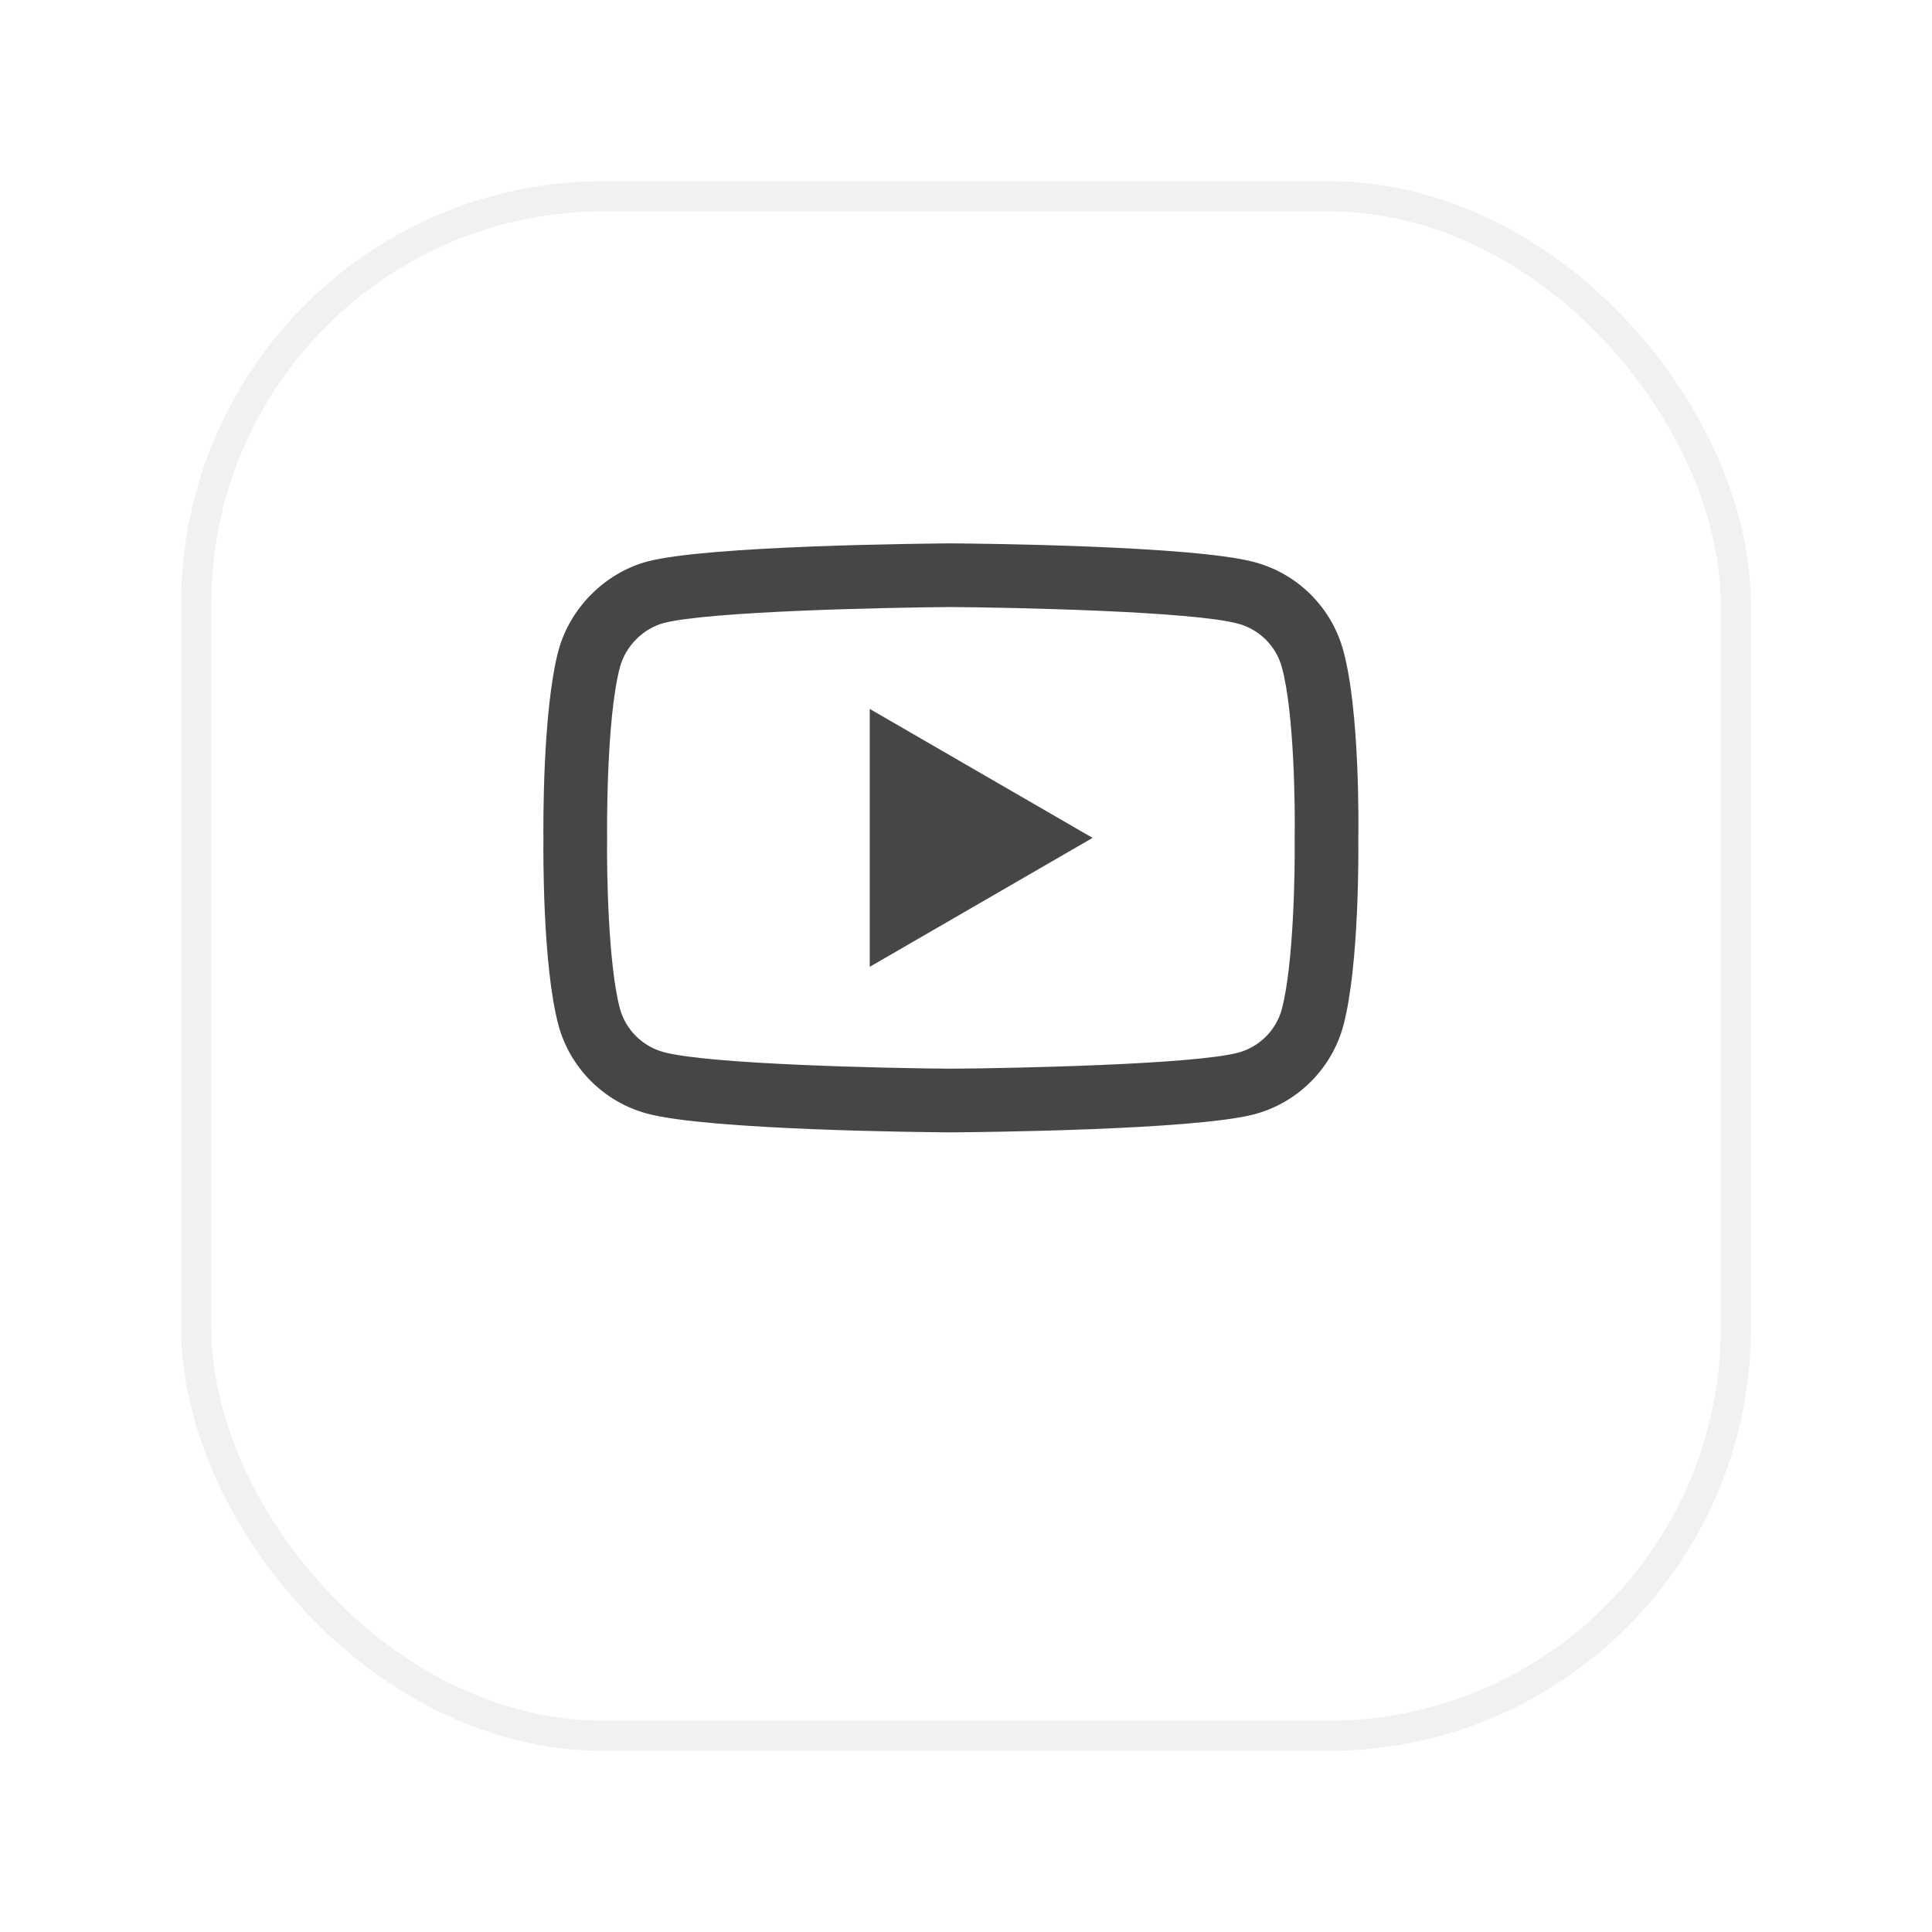 <svg width="64" height="64" viewBox="0 0 64 64" fill="none" xmlns="http://www.w3.org/2000/svg">
<g filter="url(#filter0_d_238_31)">
<rect x="6" y="2" width="52" height="52" rx="14" fill="white"/>
<rect x="6.5" y="2.5" width="51" height="51" rx="13.5" stroke="#F1F1F1"/>
</g>
<path d="M31.499 37.511H31.492C30.677 37.506 23.475 37.44 21.434 36.888C20.008 36.505 18.882 35.38 18.498 33.954C17.964 31.949 17.998 28.09 18.002 27.782C17.998 27.475 17.964 23.584 18.496 21.563C18.497 21.561 18.497 21.559 18.498 21.557C18.878 20.147 20.029 18.988 21.431 18.604C21.434 18.602 21.438 18.602 21.441 18.601C23.459 18.07 30.675 18.006 31.492 18H31.506C32.323 18.006 39.545 18.071 41.567 18.624C42.989 19.006 44.114 20.129 44.499 21.554C45.053 23.576 45.002 27.476 44.996 27.805C45 28.129 45.033 31.954 44.502 33.969C44.501 33.971 44.501 33.973 44.5 33.974C44.116 35.401 42.99 36.525 41.562 36.909C41.561 36.91 41.559 36.91 41.557 36.911C39.539 37.441 32.323 37.505 31.506 37.511H31.499H31.499ZM20.535 22.104C20.066 23.888 20.111 27.73 20.111 27.768V27.796C20.097 28.861 20.146 31.947 20.535 33.408C20.724 34.108 21.279 34.662 21.983 34.852C23.489 35.259 29.355 35.387 31.499 35.402C33.649 35.387 39.523 35.262 41.018 34.871C41.72 34.681 42.273 34.129 42.463 33.428C42.852 31.946 42.901 28.875 42.887 27.817C42.887 27.805 42.887 27.794 42.887 27.783C42.907 26.705 42.868 23.584 42.465 22.111C42.464 22.109 42.464 22.108 42.464 22.106C42.274 21.403 41.719 20.849 41.015 20.66C39.524 20.252 33.648 20.124 31.499 20.109C29.351 20.124 23.482 20.249 21.983 20.639C21.292 20.831 20.724 21.405 20.535 22.104ZM28.811 32.027V23.484L36.193 27.756L28.811 32.027Z" fill="#464548"/>
<defs>
<filter id="filter0_d_238_31" x="0" y="0" width="64" height="64" filterUnits="userSpaceOnUse" color-interpolation-filters="sRGB">
<feFlood flood-opacity="0" result="BackgroundImageFix"/>
<feColorMatrix in="SourceAlpha" type="matrix" values="0 0 0 0 0 0 0 0 0 0 0 0 0 0 0 0 0 0 127 0" result="hardAlpha"/>
<feOffset dy="4"/>
<feGaussianBlur stdDeviation="3"/>
<feComposite in2="hardAlpha" operator="out"/>
<feColorMatrix type="matrix" values="0 0 0 0 0 0 0 0 0 0 0 0 0 0 0 0 0 0 0.04 0"/>
<feBlend mode="normal" in2="BackgroundImageFix" result="effect1_dropShadow_238_31"/>
<feBlend mode="normal" in="SourceGraphic" in2="effect1_dropShadow_238_31" result="shape"/>
</filter>
</defs>
</svg>
